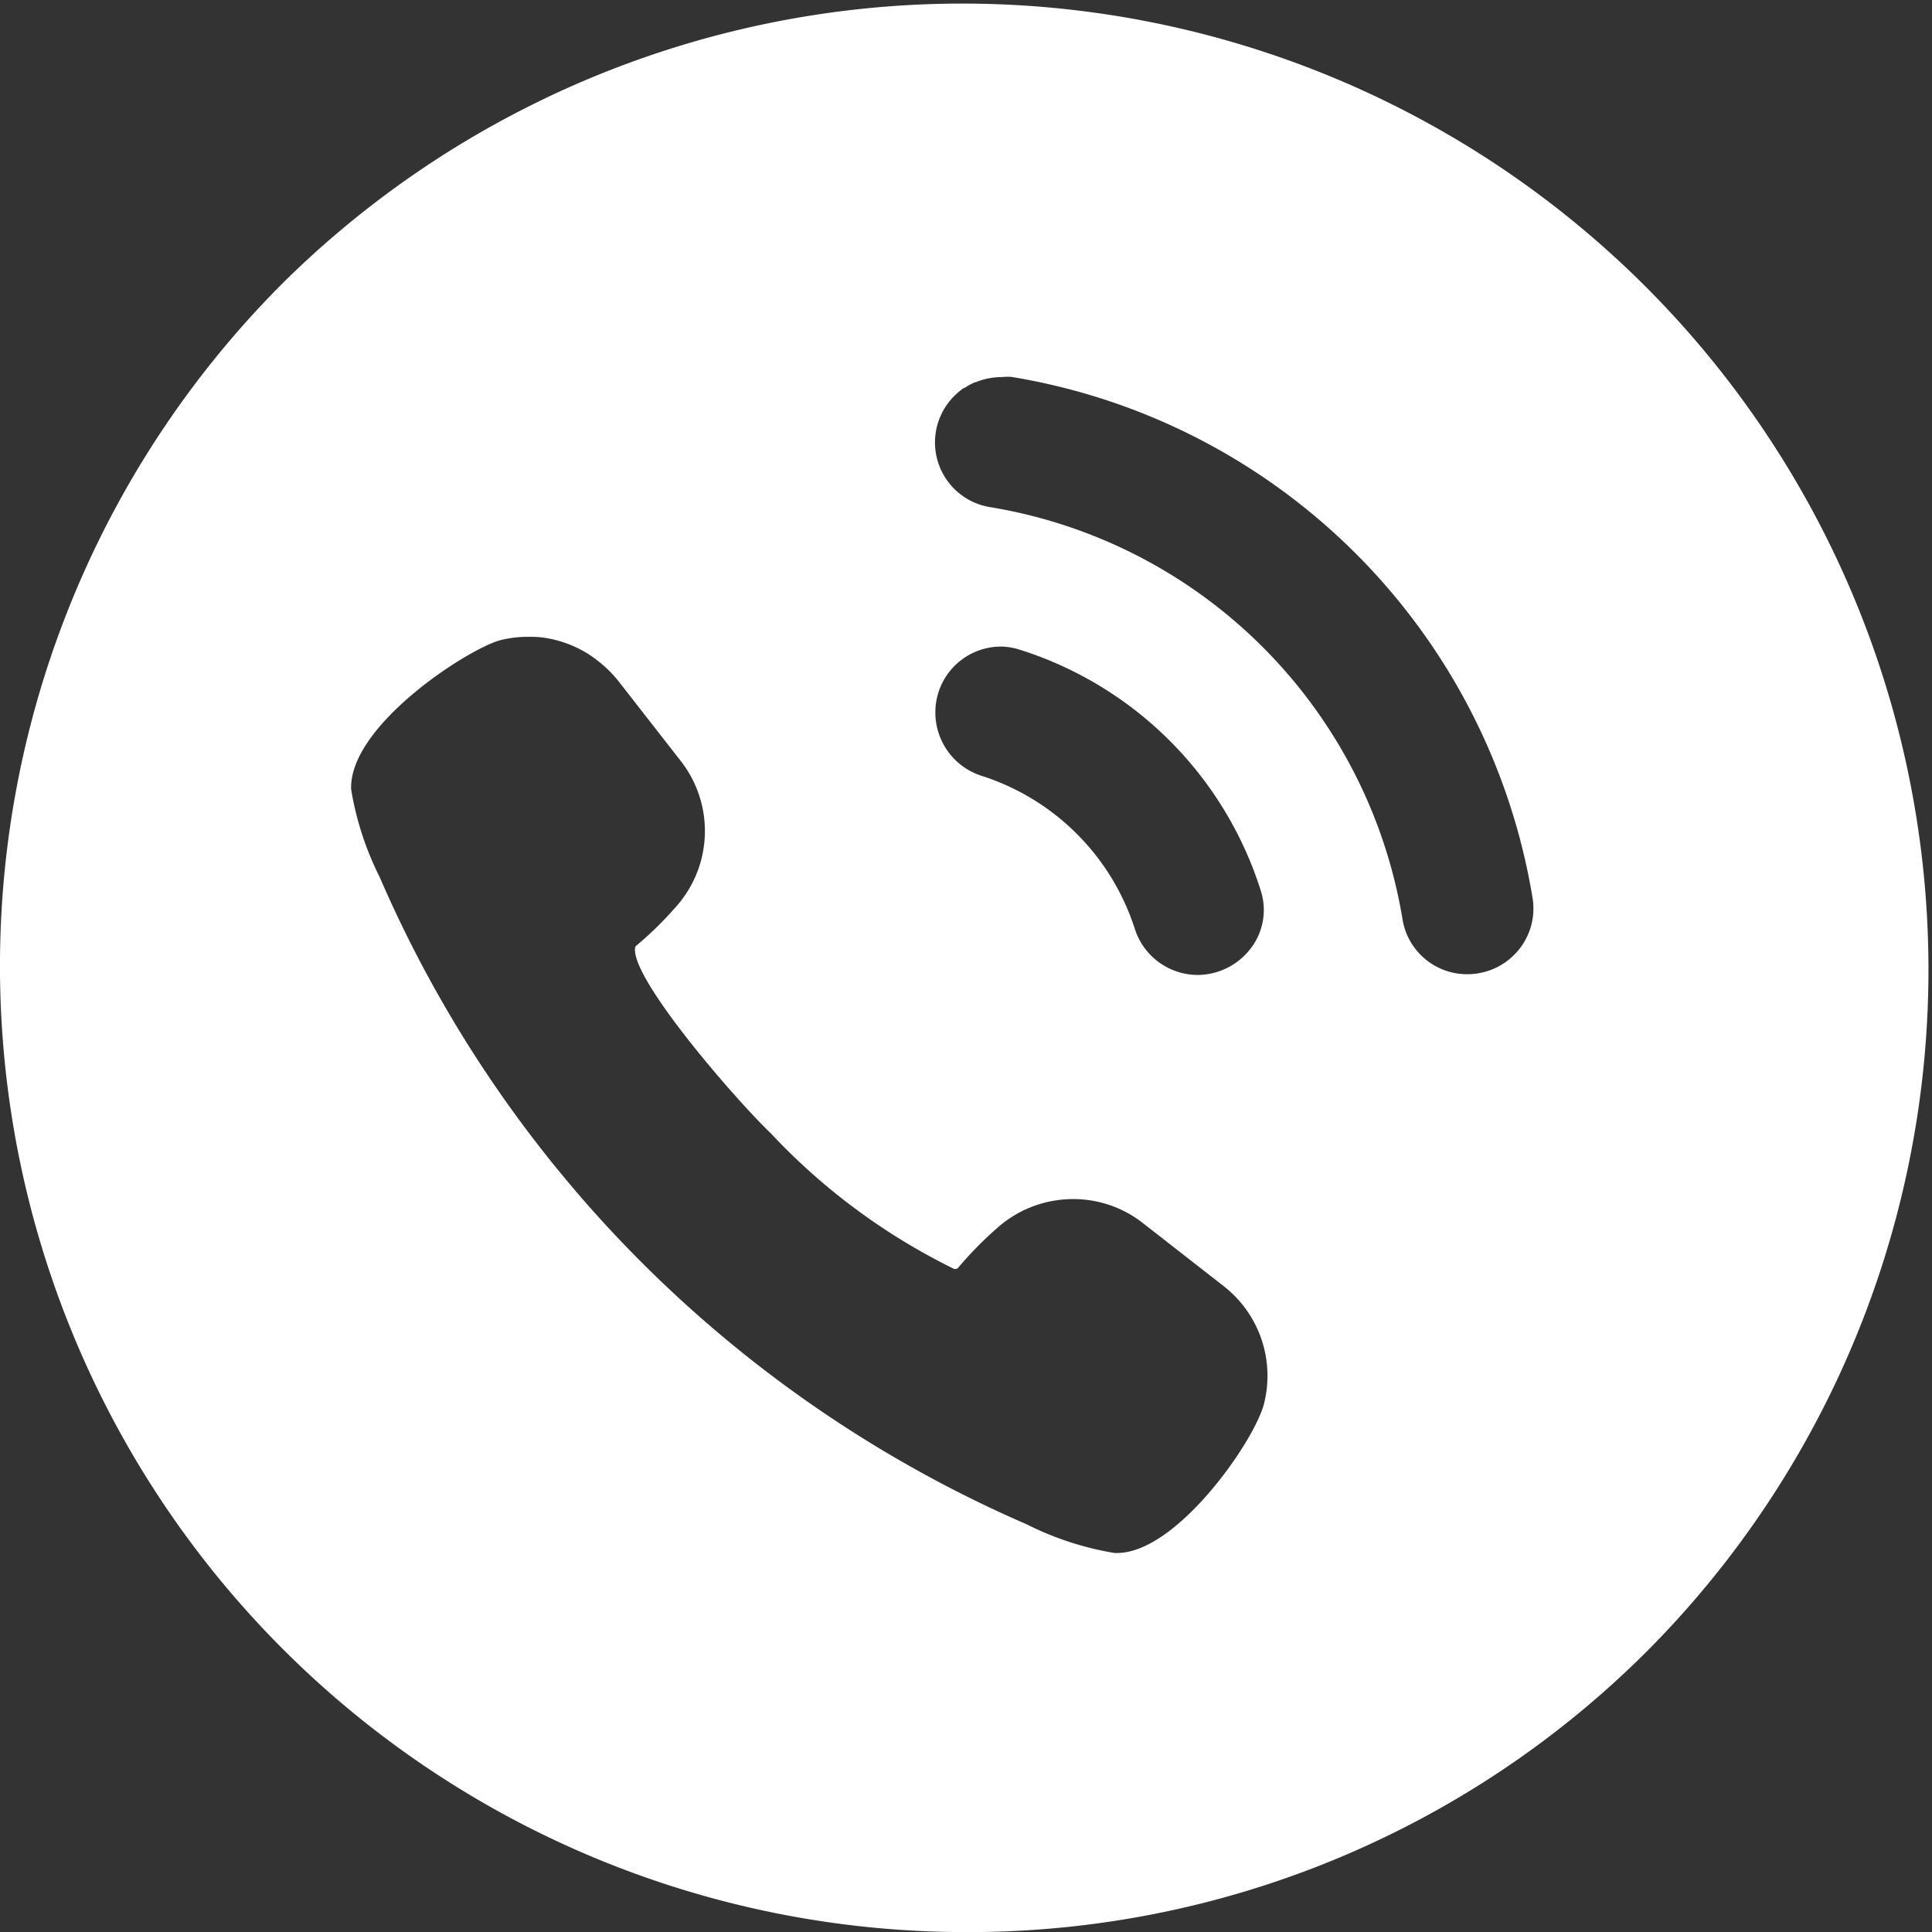 <svg xmlns="http://www.w3.org/2000/svg" width="22.981" height="22.981" viewBox="0 0 22.981 22.981">
  <rect x="0" y="0" width="22.981" height="22.981" fill="#333333" stroke="none"/>
  <path id="前面オブジェクトで型抜き_1" data-name="前面オブジェクトで型抜き 1" d="M11.491,22.982A11.491,11.491,0,0,1,3.366,3.365a11.491,11.491,0,0,1,16.25,16.251A11.415,11.415,0,0,1,11.491,22.982ZM6.271,7.575a1.293,1.293,0,0,0-.319.04c-.383.1-1.808,1.02-1.775,1.777a3.665,3.665,0,0,0,.341,1.045,14.733,14.733,0,0,0,1.673,2.905,14.819,14.819,0,0,0,6.022,4.79,3.639,3.639,0,0,0,1.046.341h.026c.718,0,1.641-1.34,1.75-1.775a1.352,1.352,0,0,0-.48-1.4l-.961-.75a1.339,1.339,0,0,0-.83-.285,1.357,1.357,0,0,0-.915.355,4.4,4.4,0,0,0-.459.47.081.081,0,0,1-.038.007,7.511,7.511,0,0,1-2.185-1.616c-.4-.381-1.635-1.8-1.614-2.191,0-.028.011-.035.013-.037a4.188,4.188,0,0,0,.464-.453A1.352,1.352,0,0,0,8.1,9.055l-.749-.96a1.447,1.447,0,0,0-.224-.222A1.506,1.506,0,0,0,7,7.781a1.362,1.362,0,0,0-.561-.2A1.467,1.467,0,0,0,6.271,7.575Zm5.648-3.09a.869.869,0,0,0-.172.018.846.846,0,0,0-.142.044l-.009,0a.834.834,0,0,0-.124.068l-.008,0a.913.913,0,0,0-.111.093.78.78,0,0,0,.41,1.322,5.95,5.95,0,0,1,4.922,4.918.777.777,0,0,0,.769.64.785.785,0,0,0,.6-.277.776.776,0,0,0,.176-.628,7.517,7.517,0,0,0-6.2-6.2A.687.687,0,0,0,11.919,4.485ZM11.9,7.691a.782.782,0,0,0-.774.787.791.791,0,0,0,.555.752,2.814,2.814,0,0,1,1.816,1.814.788.788,0,0,0,.747.553.8.8,0,0,0,.639-.323.75.75,0,0,0,.116-.673,4.393,4.393,0,0,0-2.876-2.875A.751.751,0,0,0,11.9,7.691Z" fill="#fff"/>
</svg>
